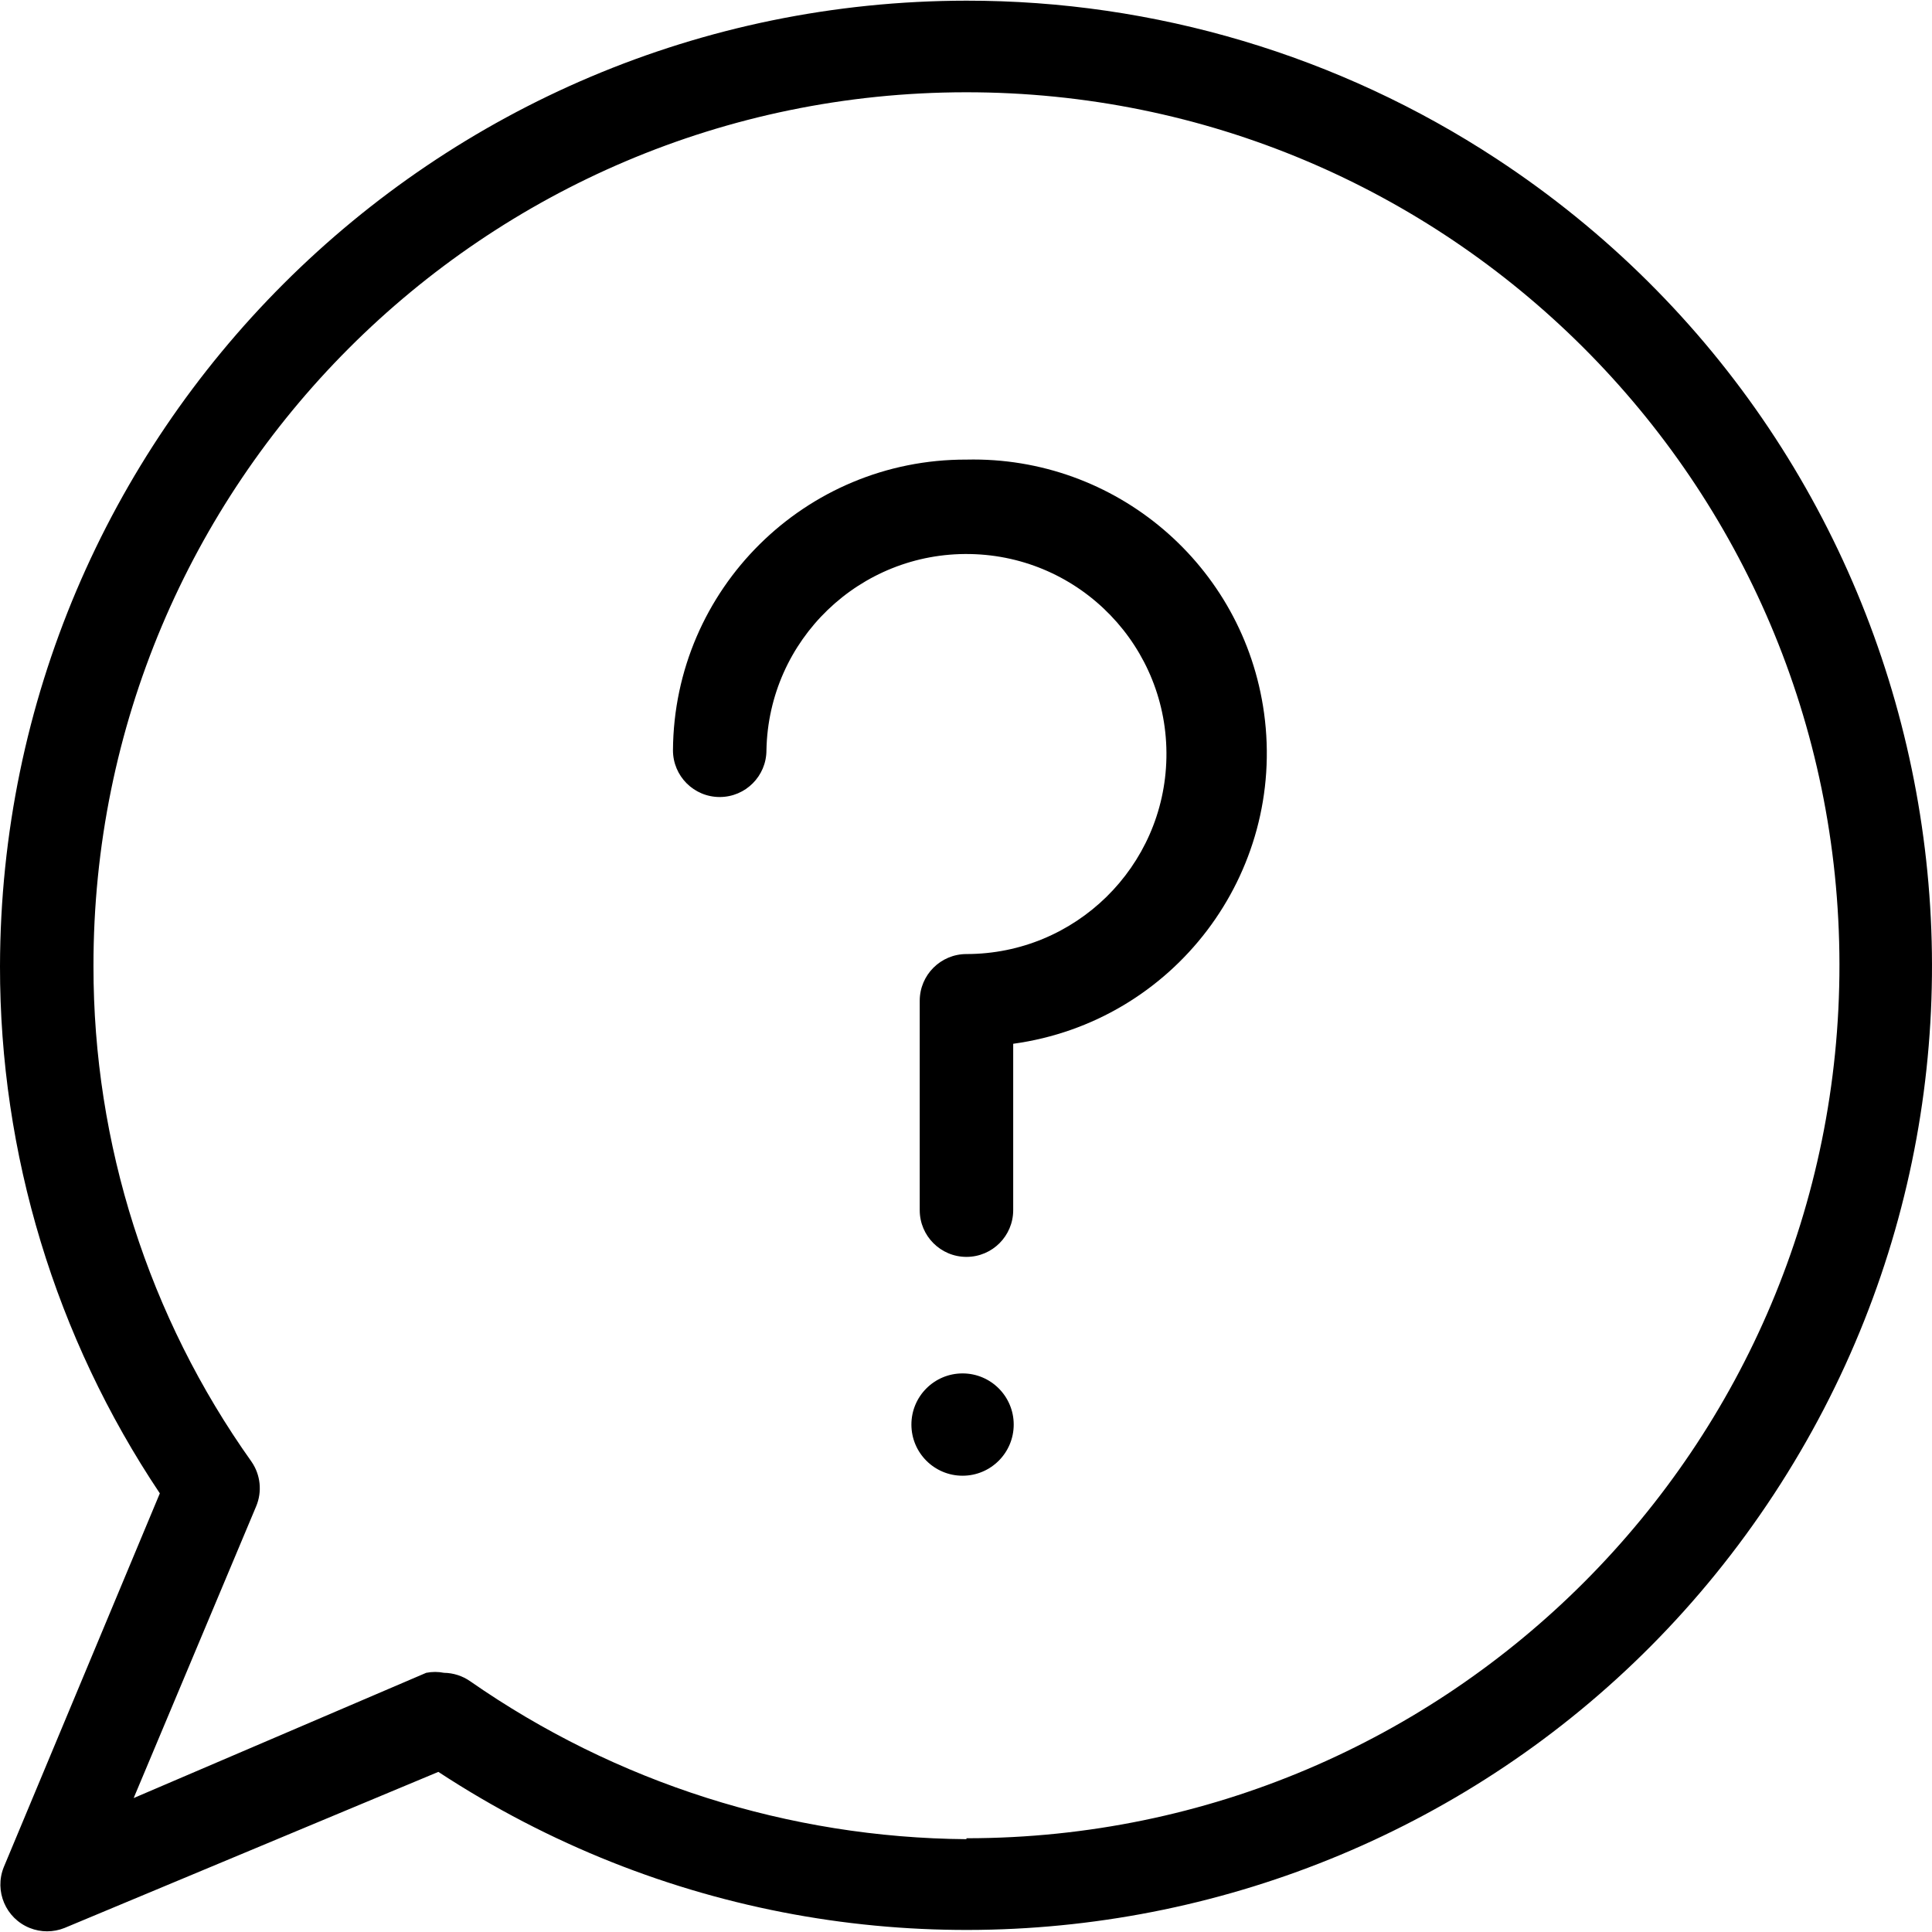<?xml version="1.0" encoding="iso-8859-1"?>
<!-- Generator: Adobe Illustrator 19.0.0, SVG Export Plug-In . SVG Version: 6.00 Build 0)  -->
<svg version="1.1" id="Capa_1" xmlns="http://www.w3.org/2000/svg" xmlns:xlink="http://www.w3.org/1999/xlink" x="0px" y="0px"
	 viewBox="0 0 440.965 440.965" style="enable-background:new 0 0 440.965 440.965;" xml:space="preserve">
<g>
	<g>
		<path d="M341.508,36.207C305.582,12.648,263.549,0.116,220.587,0.154C98.892,0.271,0.235,98.832,0,220.527
			c-0.046,42.838,12.652,84.721,36.48,120.32L0.853,426.18c-2.189,5.469,0.47,11.677,5.939,13.867c2.544,1.018,5.383,1.018,7.928,0
			l85.333-35.627c101.679,66.676,238.158,38.3,304.834-63.379S443.187,102.883,341.508,36.207z M220.801,419.567
			c-0.071,0-0.142,0-0.213,0v0.213h-0.001c-40.532-0.319-80.02-12.886-113.28-36.053c-1.754-1.224-3.835-1.893-5.973-1.92
			c-1.338-0.264-2.715-0.264-4.053,0l-66.774,28.587l27.947-66.56c1.424-3.37,1.022-7.236-1.067-10.24
			c-23.487-33.021-36.09-72.545-36.053-113.067C21.216,110.482,110.329,21.178,220.374,21.06
			c110.044-0.118,199.349,88.995,199.467,199.04C419.959,330.145,330.846,419.449,220.801,419.567z"/>
	</g>
</g>
<g>
	<g>
		<path d="M288.514,162.764c-4.633-33.756-33.865-58.657-67.927-57.864c-36.795-0.118-66.752,29.552-66.987,66.347
			c0,5.891,4.776,10.667,10.667,10.667s10.667-4.776,10.667-10.667c0.471-25.209,21.289-45.263,46.499-44.792
			c25.21,0.471,45.263,21.289,44.792,46.499c-0.465,24.874-20.759,44.796-45.637,44.8c-5.891,0-10.667,4.776-10.667,10.667v47.787
			c0,5.891,4.776,10.667,10.667,10.667s10.667-4.776,10.667-10.667v-37.973C267.907,233.206,293.543,199.416,288.514,162.764z"/>
	</g>
</g>
<g>
	<g>
		<circle cx="219.697" cy="325.147" r="11.675"/>
	</g>
</g>
<g>
</g>
<g>
</g>
<g>
</g>
<g>
</g>
<g>
</g>
<g>
</g>
<g>
</g>
<g>
</g>
<g>
</g>
<g>
</g>
<g>
</g>
<g>
</g>
<g>
</g>
<g>
</g>
<g>
</g>
</svg>
